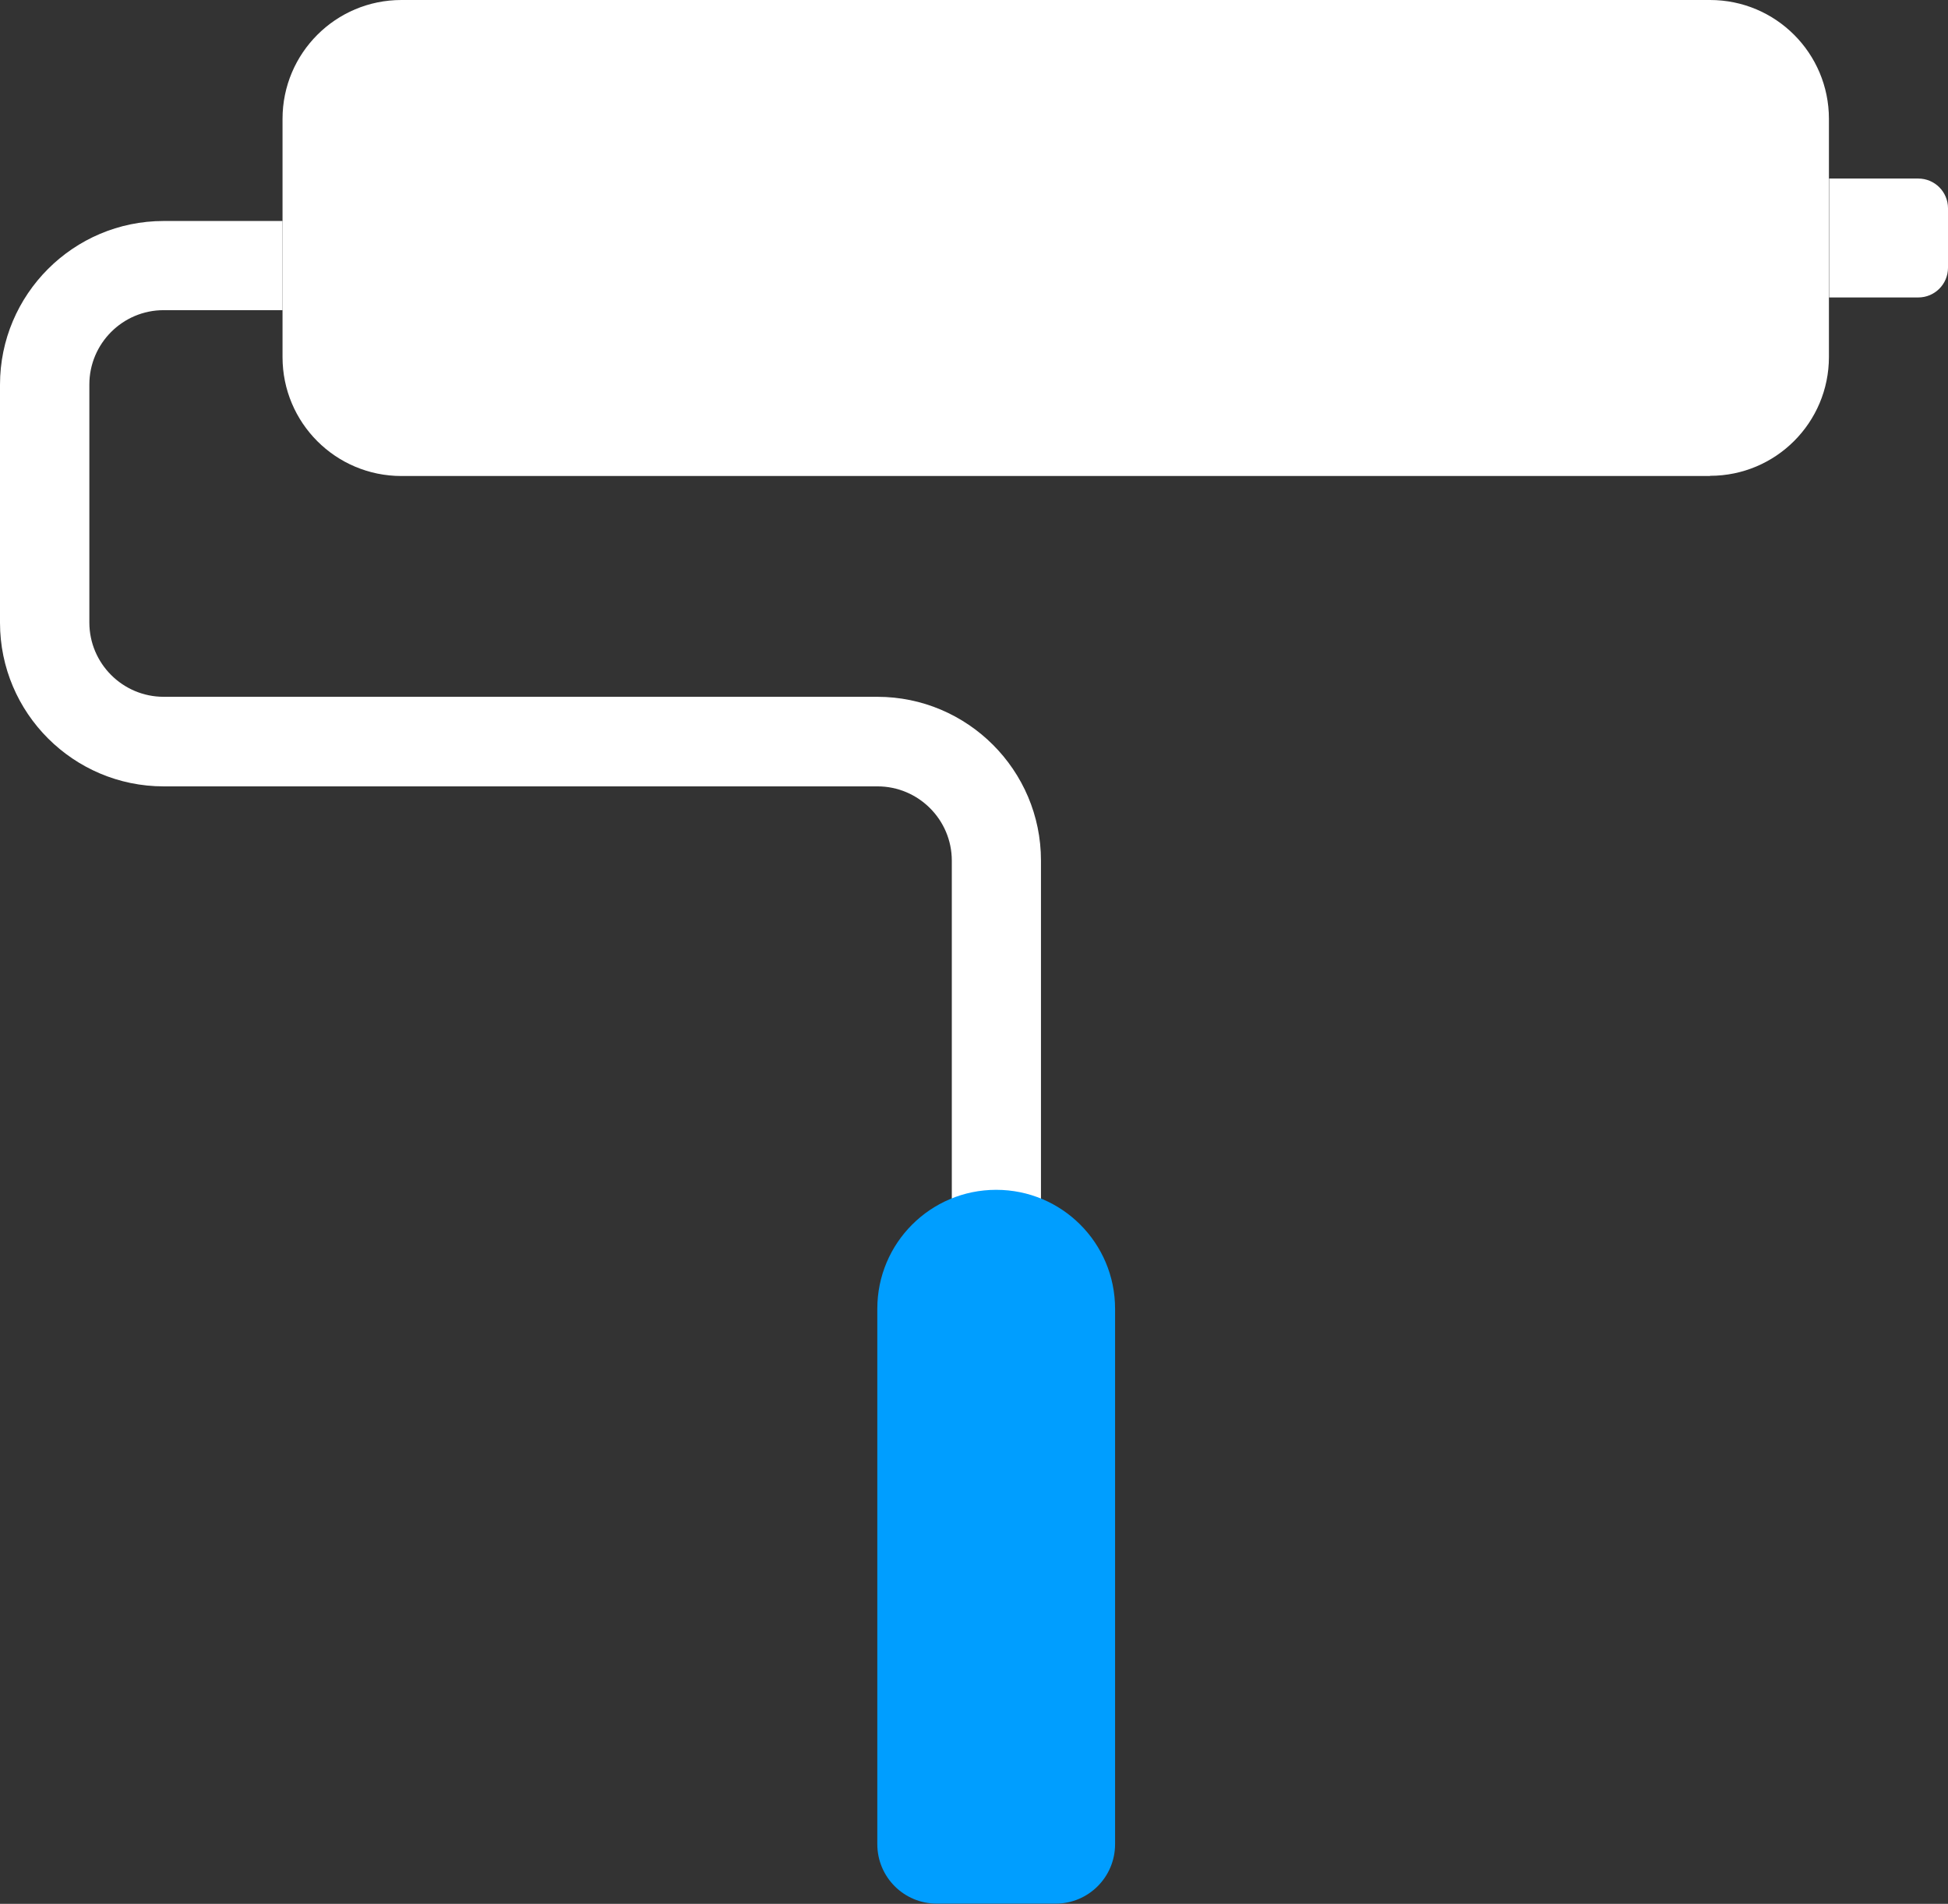 <?xml version="1.0" encoding="UTF-8"?>
<svg id="_图层_1" data-name="图层 1" xmlns="http://www.w3.org/2000/svg" viewBox="0 0 99.63 97.35">
  <rect x="0" y="0" width="99.63" height="97.35" fill="#333333" stroke="none"/>
  <defs>
    <style>
      .cls-1 {
        fill: #fff;
      }

      .cls-2 {
        fill: #009eff;
      }
    </style>
  </defs>
  <path class="cls-1" d="M53.24,62.36h-4.56v-18.35c0-2.1-1.71-3.8-3.8-3.8H8.37c-4.61,0-8.37-3.75-8.37-8.37v-12.17c0-4.61,3.75-8.37,8.37-8.37h6.08v4.56h-6.08c-2.1,0-3.8,1.71-3.8,3.8v12.17c0,2.1,1.71,3.8,3.8,3.8H44.87c4.61,0,8.37,3.75,8.37,8.37v18.35h0Zm0,0"/>
  <path class="cls-2" d="M44.87,94.3v-27.38c0-3.36,2.72-6.08,6.08-6.08s6.08,2.72,6.08,6.08v27.38c0,1.68-1.36,3.04-3.04,3.04h-6.08c-1.68,0-3.04-1.36-3.04-3.04h0Zm0,0"/>
  <path class="cls-1" d="M87.46,24.34H20.53c-3.36,0-6.08-2.72-6.08-6.08V6.08c0-3.36,2.72-6.08,6.08-6.08H87.46c3.36,0,6.08,2.72,6.08,6.08v12.17c0,3.36-2.72,6.08-6.08,6.08h0Zm0,0"/>
  <path class="cls-1" d="M98.11,15.21h-4.56v-6.08h4.56c.84,0,1.52,.68,1.52,1.52v3.04c0,.84-.68,1.52-1.52,1.52h0Zm0,0"/>
</svg>
